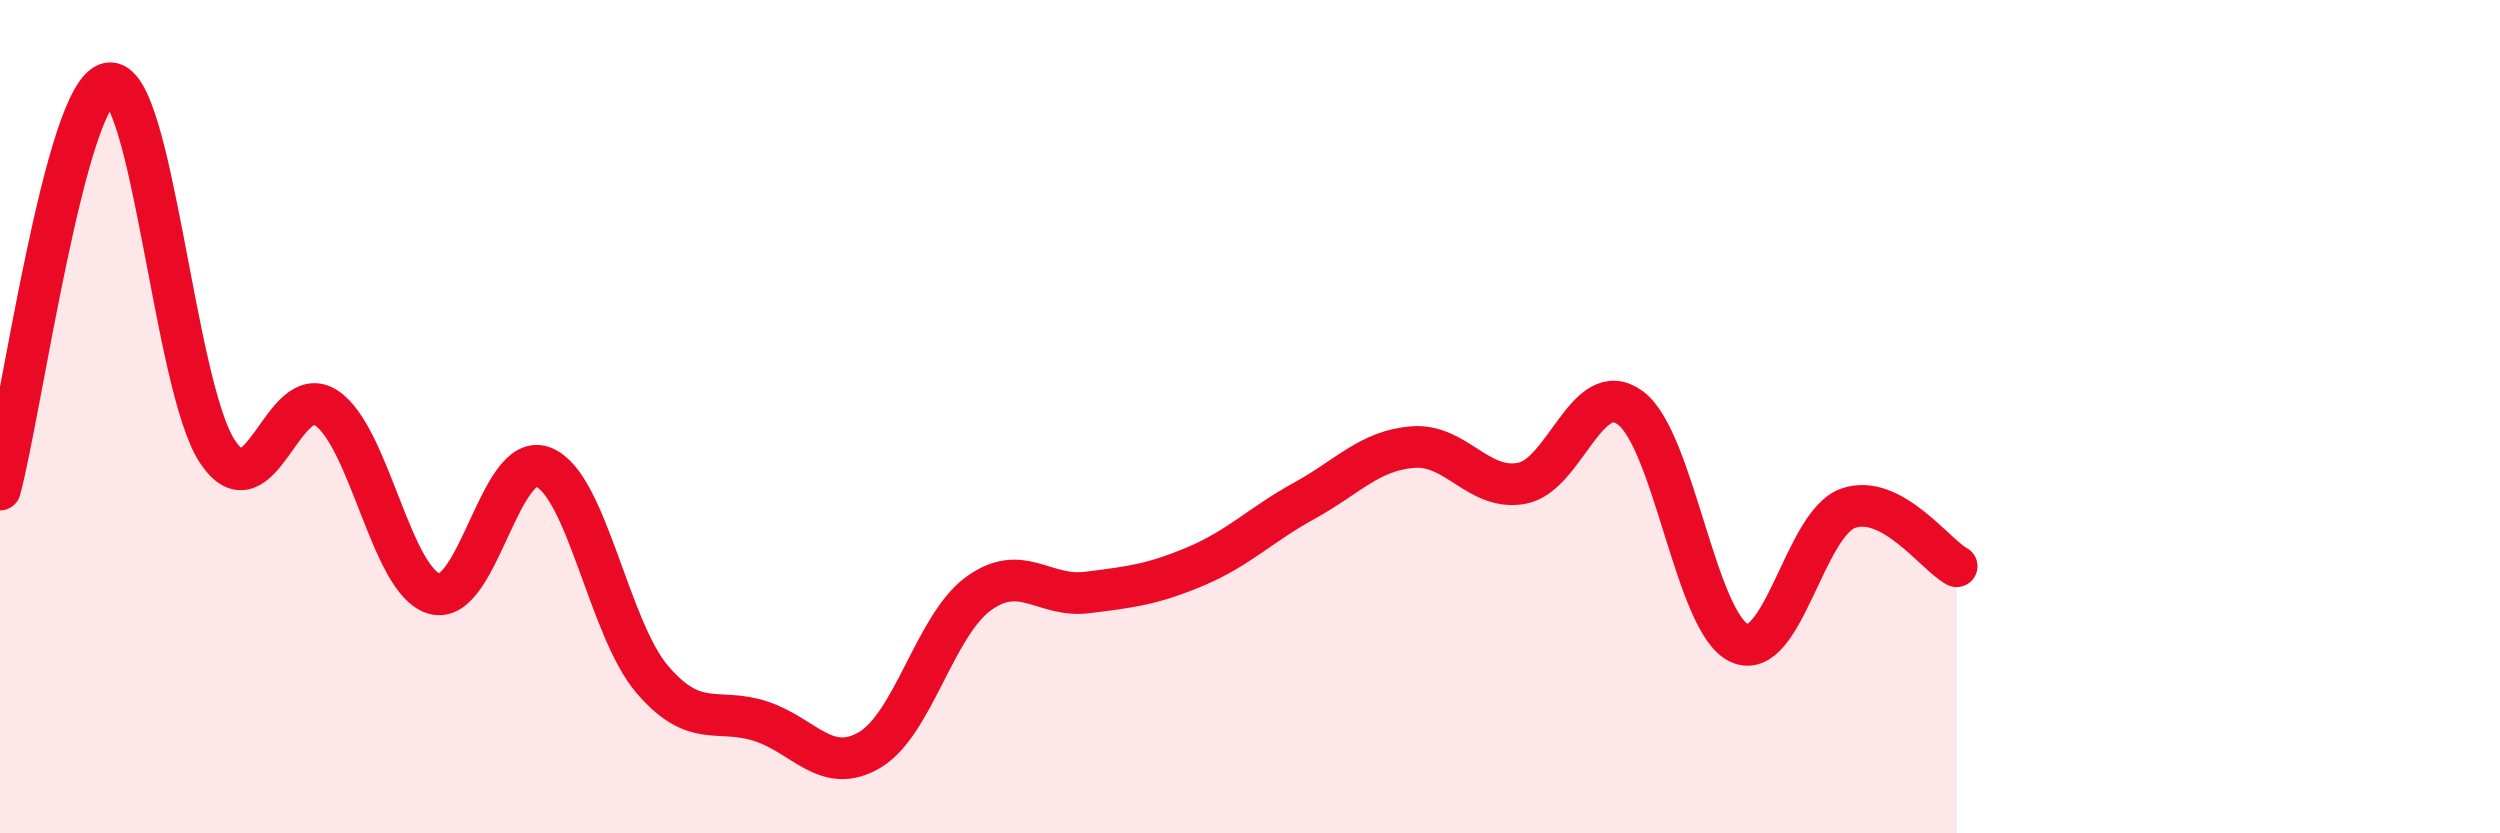 
    <svg width="60" height="20" viewBox="0 0 60 20" xmlns="http://www.w3.org/2000/svg">
      <path
        d="M 0,11.75 C 0.52,9.8 1.57,2.18 2.61,2 C 3.65,1.82 4.18,9.28 5.22,10.84 C 6.26,12.4 6.79,9.11 7.83,9.79 C 8.87,10.47 9.39,13.97 10.43,14.25 C 11.47,14.53 12,10.8 13.04,11.21 C 14.08,11.62 14.61,15.08 15.65,16.3 C 16.69,17.52 17.22,16.97 18.26,17.31 C 19.3,17.65 19.83,18.61 20.87,18 C 21.91,17.39 22.44,15.01 23.48,14.25 C 24.52,13.49 25.05,14.35 26.09,14.22 C 27.13,14.09 27.66,14.03 28.7,13.59 C 29.74,13.15 30.26,12.59 31.3,12.02 C 32.34,11.45 32.87,10.81 33.91,10.73 C 34.95,10.65 35.48,11.79 36.52,11.6 C 37.56,11.41 38.09,9.02 39.13,9.79 C 40.17,10.56 40.7,14.95 41.74,15.43 C 42.78,15.91 43.31,12.57 44.35,12.2 C 45.39,11.83 46.44,13.31 46.96,13.59L46.96 20L0 20Z"
        fill="#EB0A25"
        opacity="0.1"
        stroke-linecap="round"
        stroke-linejoin="round"
      />
      <path
        d="M 0,11.75 C 0.52,9.8 1.57,2.18 2.61,2 C 3.65,1.82 4.18,9.28 5.22,10.84 C 6.26,12.4 6.79,9.11 7.83,9.79 C 8.87,10.47 9.39,13.97 10.43,14.25 C 11.47,14.53 12,10.8 13.04,11.21 C 14.08,11.62 14.61,15.08 15.65,16.3 C 16.69,17.52 17.22,16.97 18.26,17.31 C 19.3,17.65 19.83,18.61 20.87,18 C 21.91,17.39 22.44,15.01 23.48,14.25 C 24.52,13.49 25.05,14.35 26.09,14.22 C 27.13,14.09 27.66,14.03 28.7,13.59 C 29.74,13.15 30.26,12.59 31.3,12.02 C 32.34,11.45 32.87,10.81 33.91,10.73 C 34.95,10.65 35.48,11.79 36.52,11.6 C 37.56,11.41 38.09,9.02 39.13,9.79 C 40.17,10.56 40.7,14.95 41.74,15.43 C 42.78,15.91 43.31,12.57 44.35,12.2 C 45.39,11.83 46.44,13.31 46.96,13.59"
        stroke="#EB0A25"
        stroke-width="1"
        fill="none"
        stroke-linecap="round"
        stroke-linejoin="round"
      />
    </svg>
  
